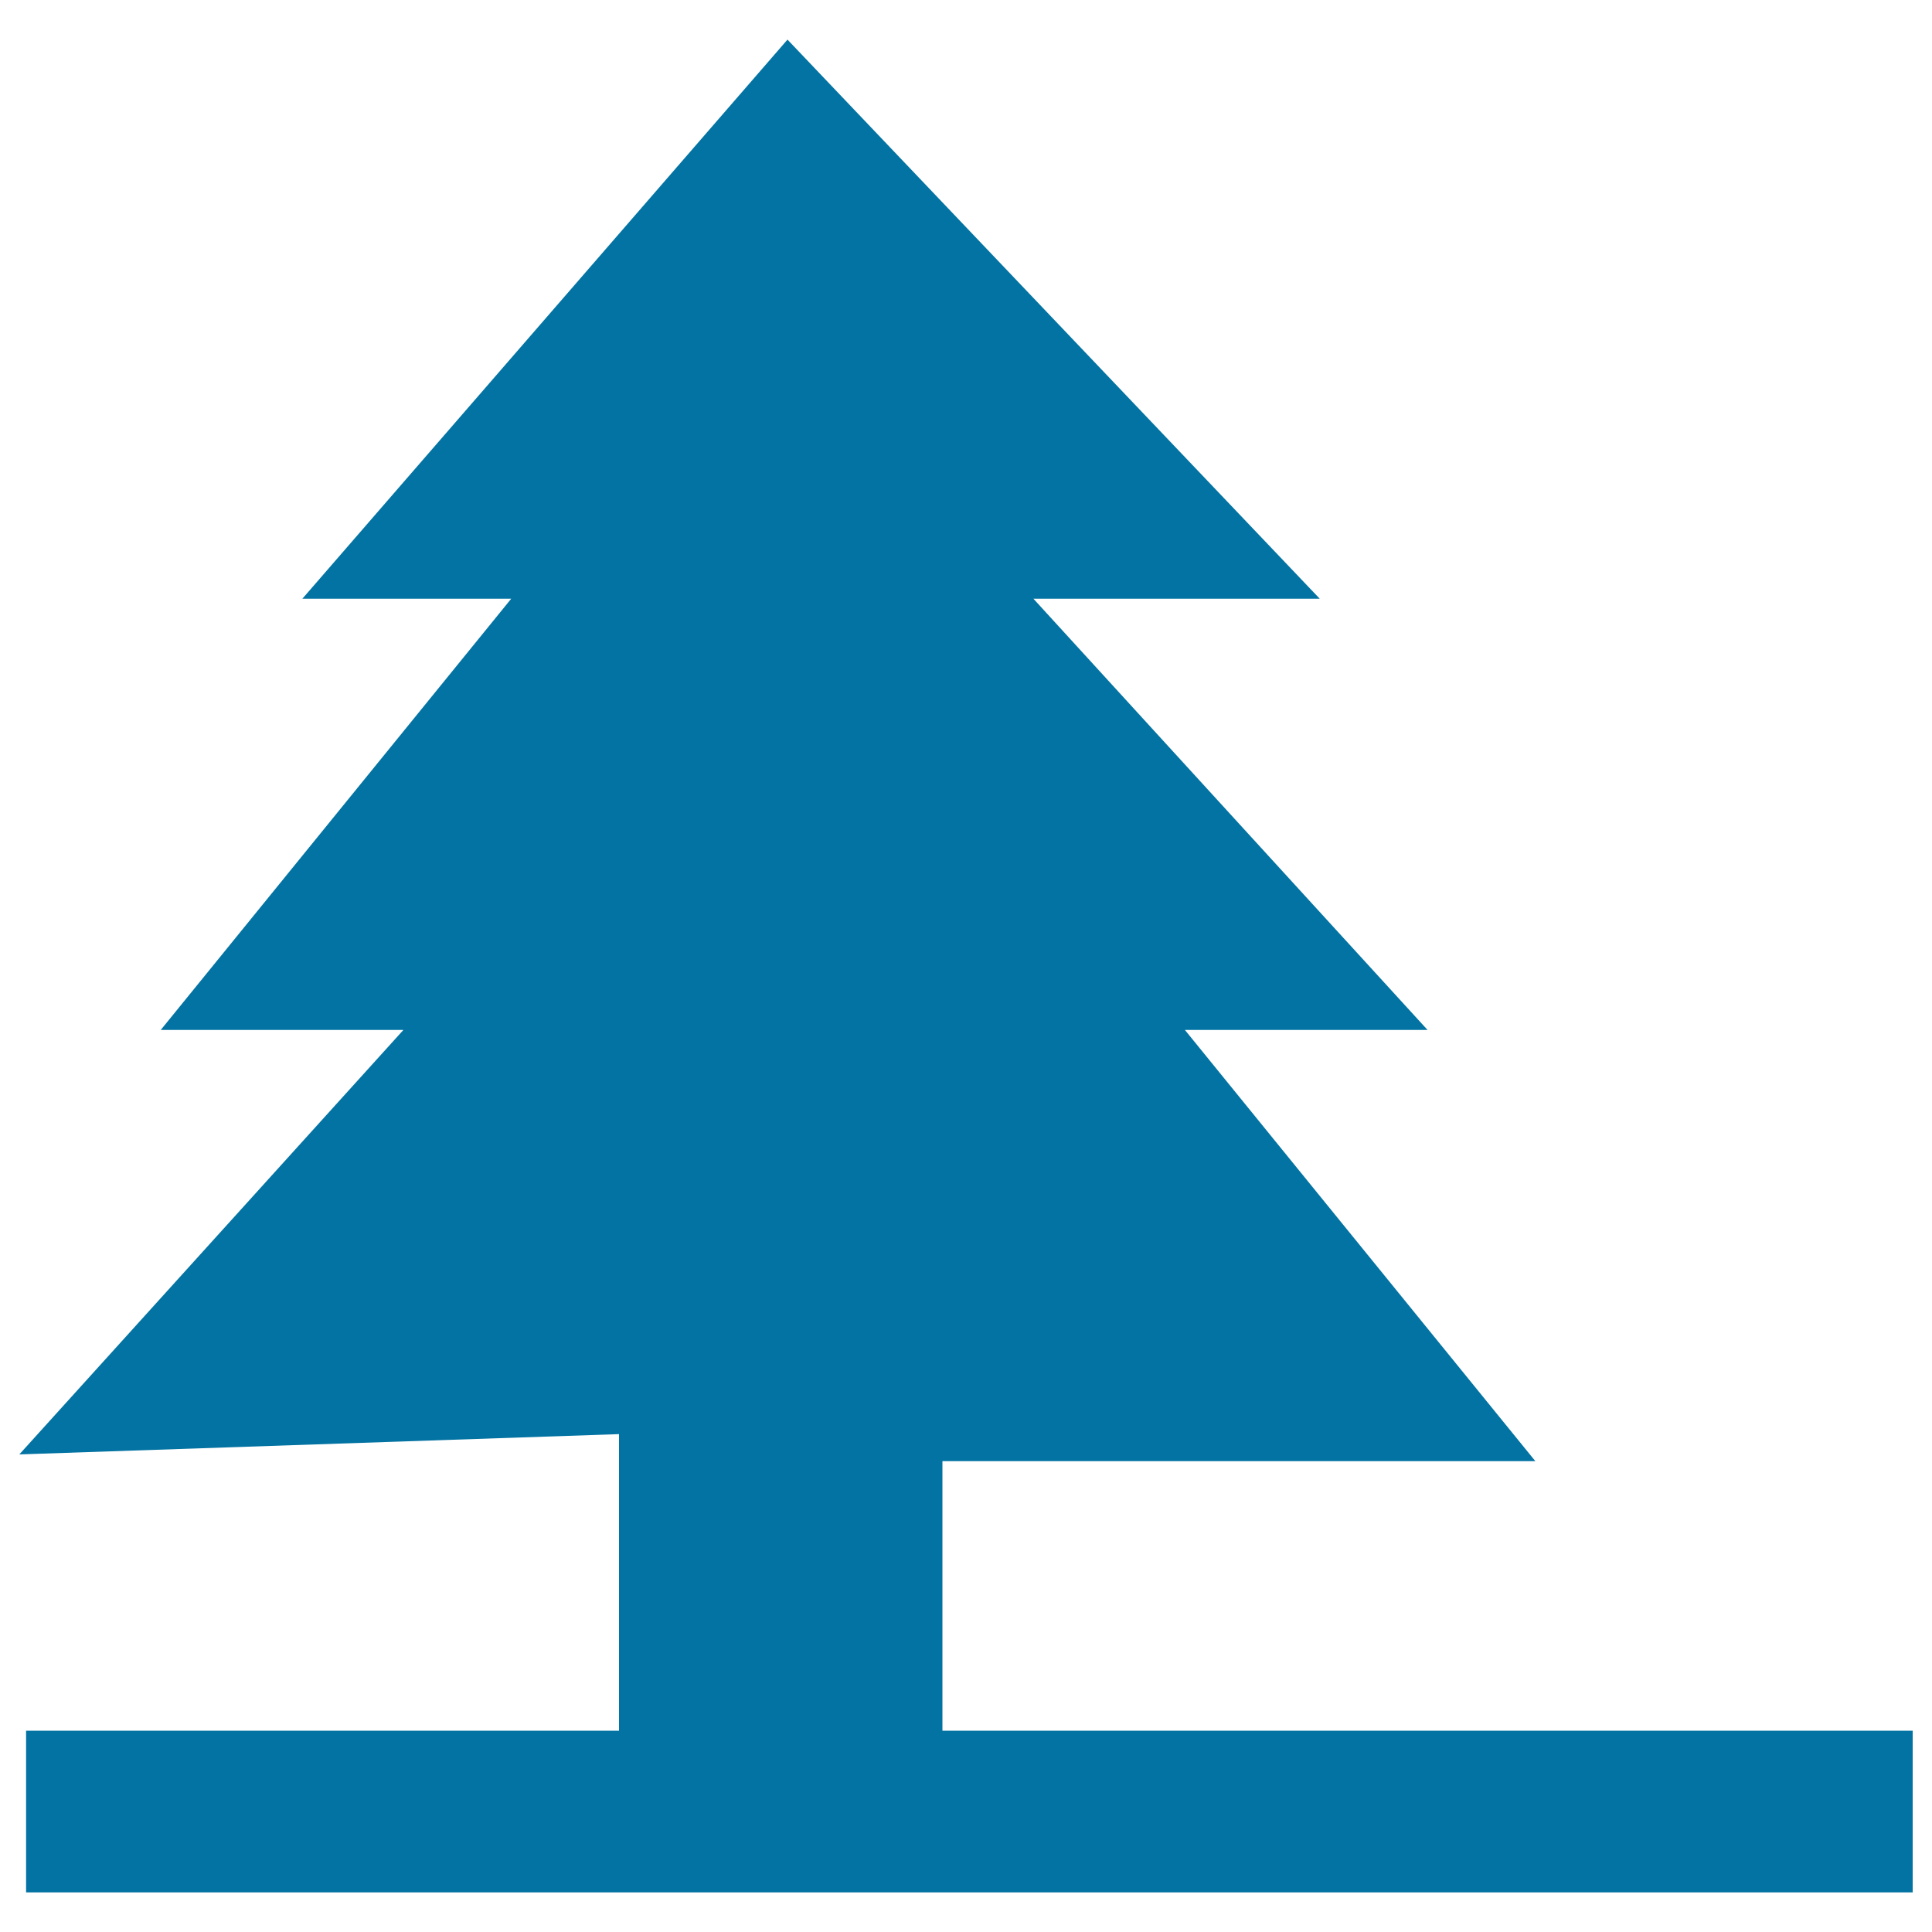 <svg xmlns="http://www.w3.org/2000/svg" viewBox="0 0 1000 1000" style="fill:#0273a2">
<title>Outdoor Venue SVG icon</title>
<path d="M407.6,20.5L156.5,309.9h108.1L83.2,533.1h125.6L10,752.8l310.4-10.5v153.5H13.5v83.7H990v-83.7H487.8V756.3h306.9L613.3,533.1h125.6l-204-223.2h148.2L407.6,20.5z"/>
</svg>